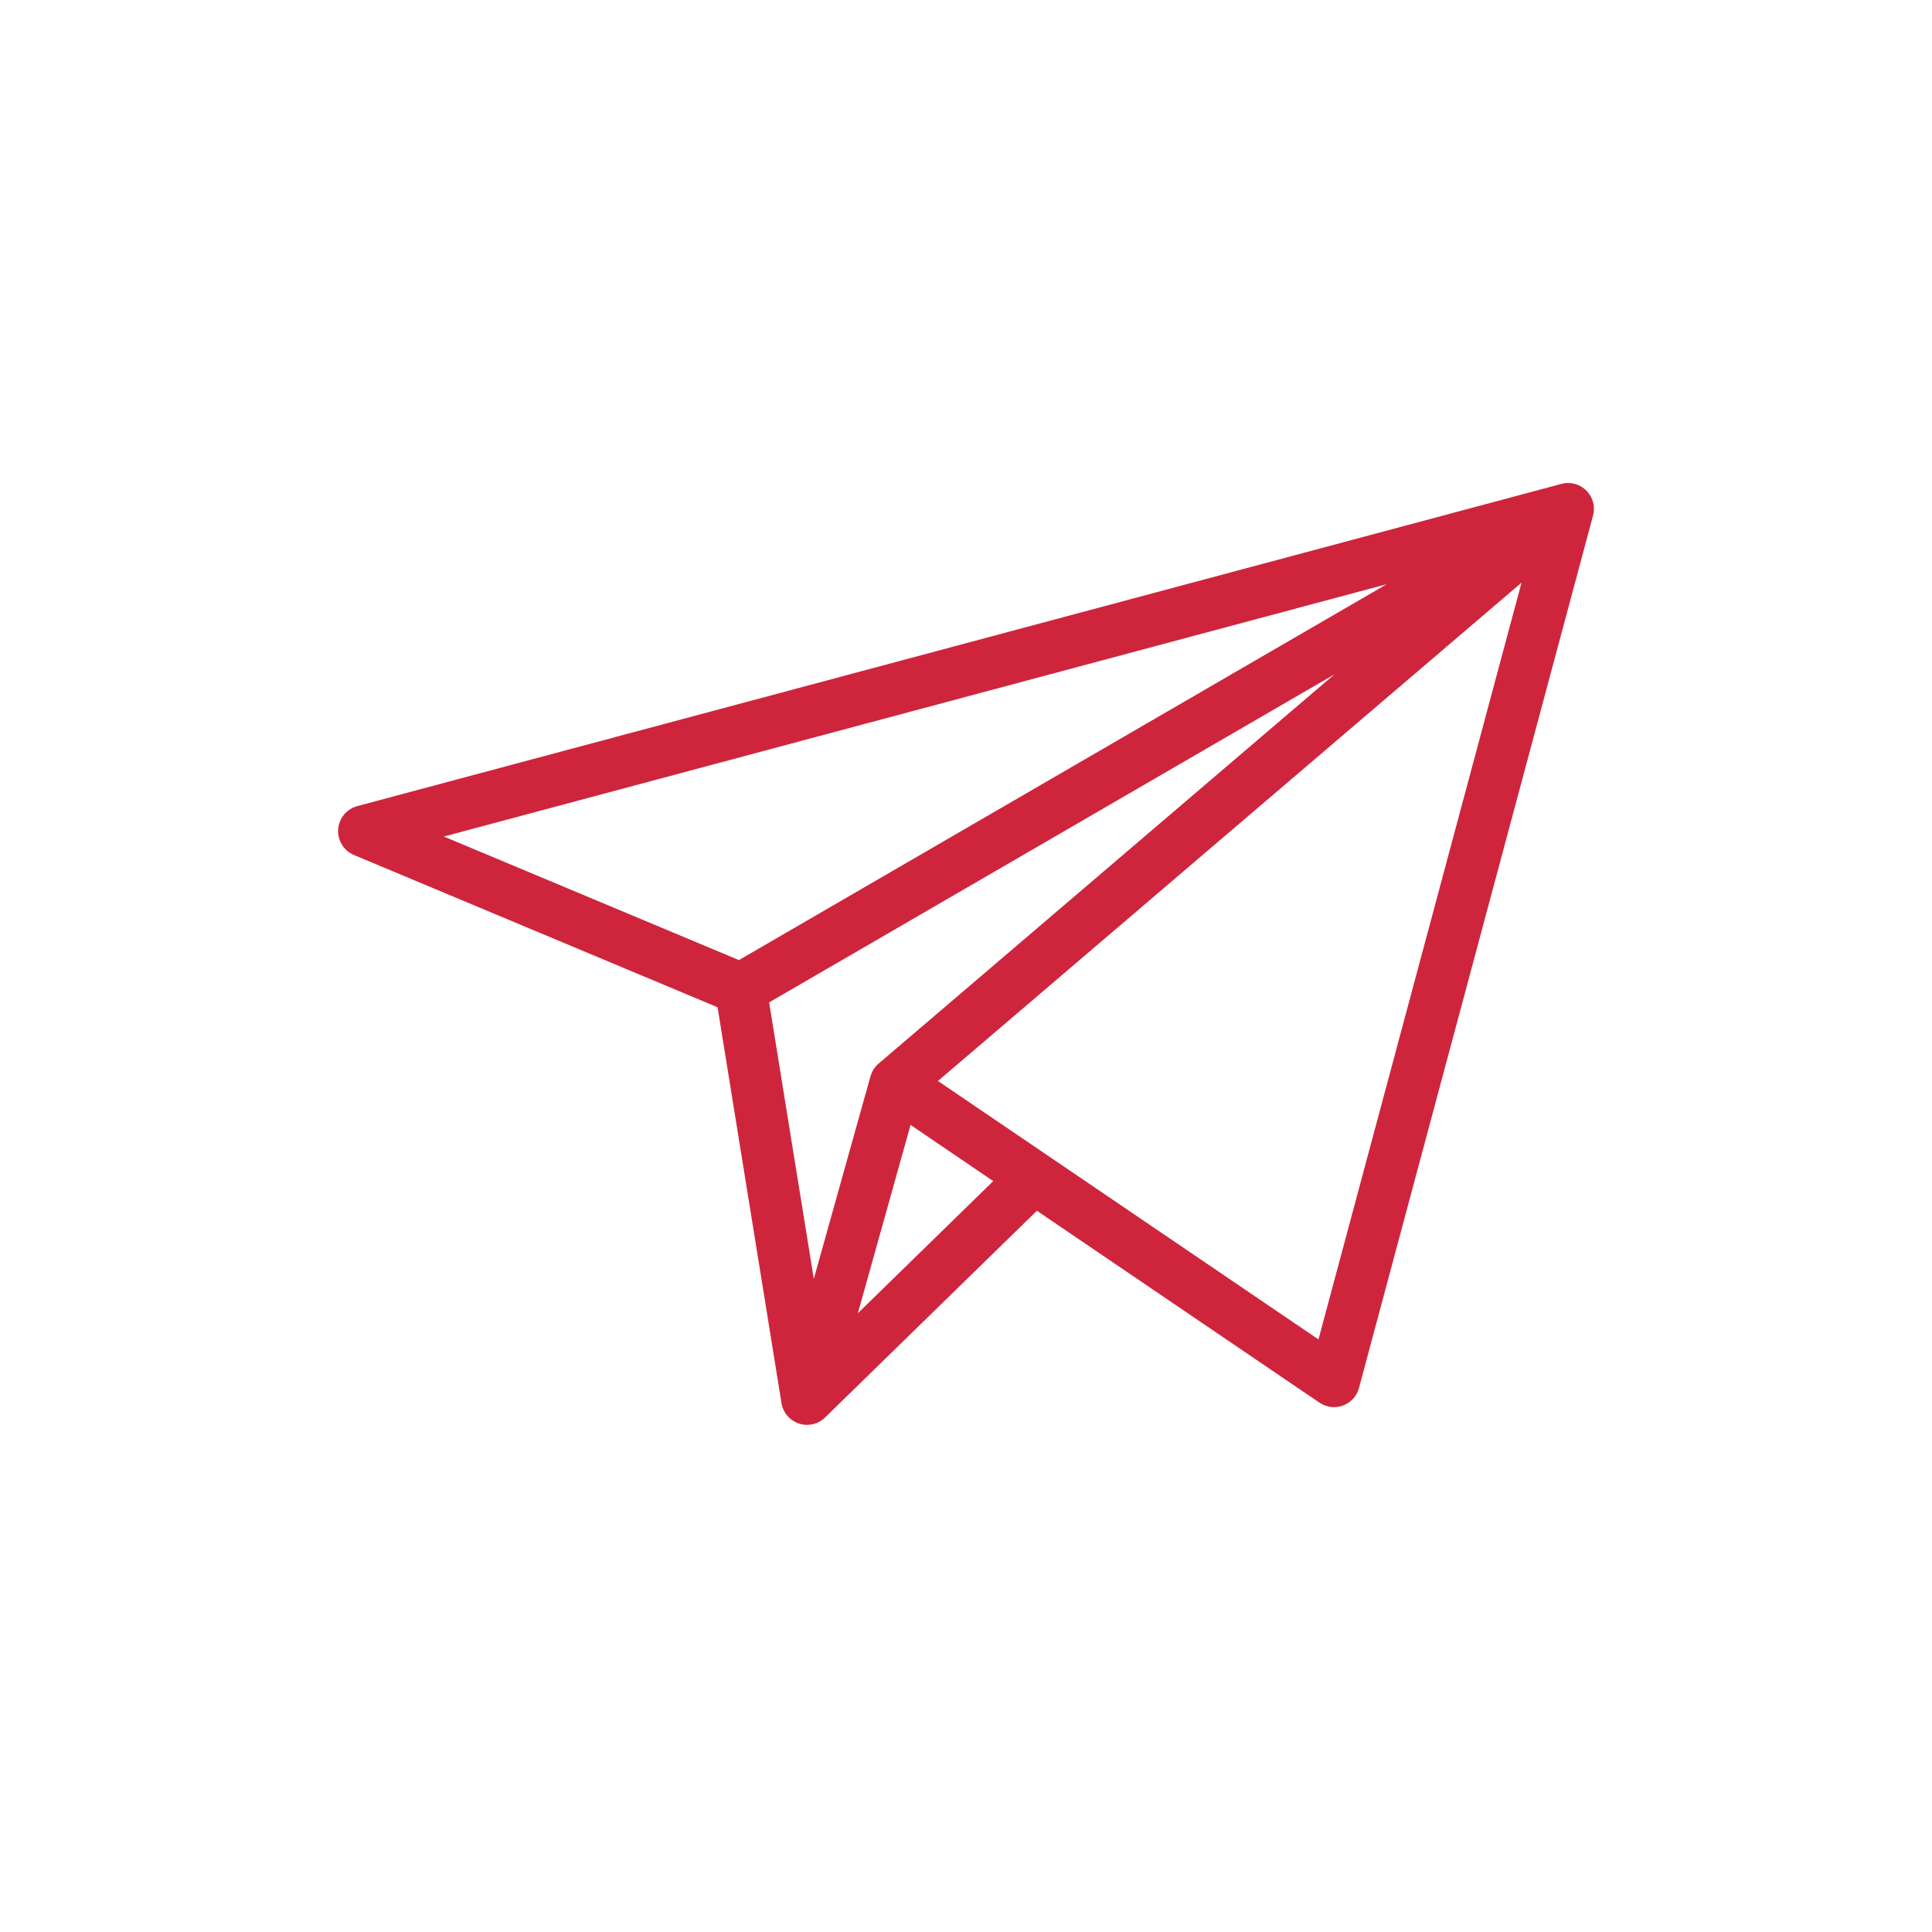 <svg width="80" height="80" viewBox="0 0 80 80" fill="none" xmlns="http://www.w3.org/2000/svg">
<path d="M65.776 20.415C65.631 20.227 65.429 20.094 65.2 20.034C65.166 20.026 65.131 20.018 65.097 20.013H65.095C64.941 19.989 64.784 19.999 64.635 20.042L14.794 33.379C14.351 33.498 14.033 33.885 14.002 34.343C13.972 34.8 14.235 35.227 14.657 35.404L29.713 41.709L32.36 58.099C32.424 58.494 32.702 58.82 33.081 58.946C33.46 59.071 33.877 58.975 34.163 58.696L42.936 50.135L54.639 58.083C54.925 58.277 55.288 58.321 55.612 58.2C55.936 58.079 56.182 57.808 56.272 57.474L65.961 21.361C65.97 21.33 65.977 21.298 65.982 21.266C66.031 21.002 65.979 20.73 65.837 20.503C65.818 20.472 65.797 20.443 65.776 20.415ZM57.419 24.192L30.597 39.755L18.379 34.639L57.419 24.192ZM31.848 41.507L55.256 27.924L36.38 44.042C36.219 44.181 36.102 44.364 36.045 44.569H36.044L33.698 52.954L31.848 41.507ZM35.522 54.378L37.704 46.581L41.127 48.907L35.522 54.378ZM54.595 55.463L38.838 44.761L63.003 24.127L54.595 55.463Z" fill="#CE253D"/>
</svg>
